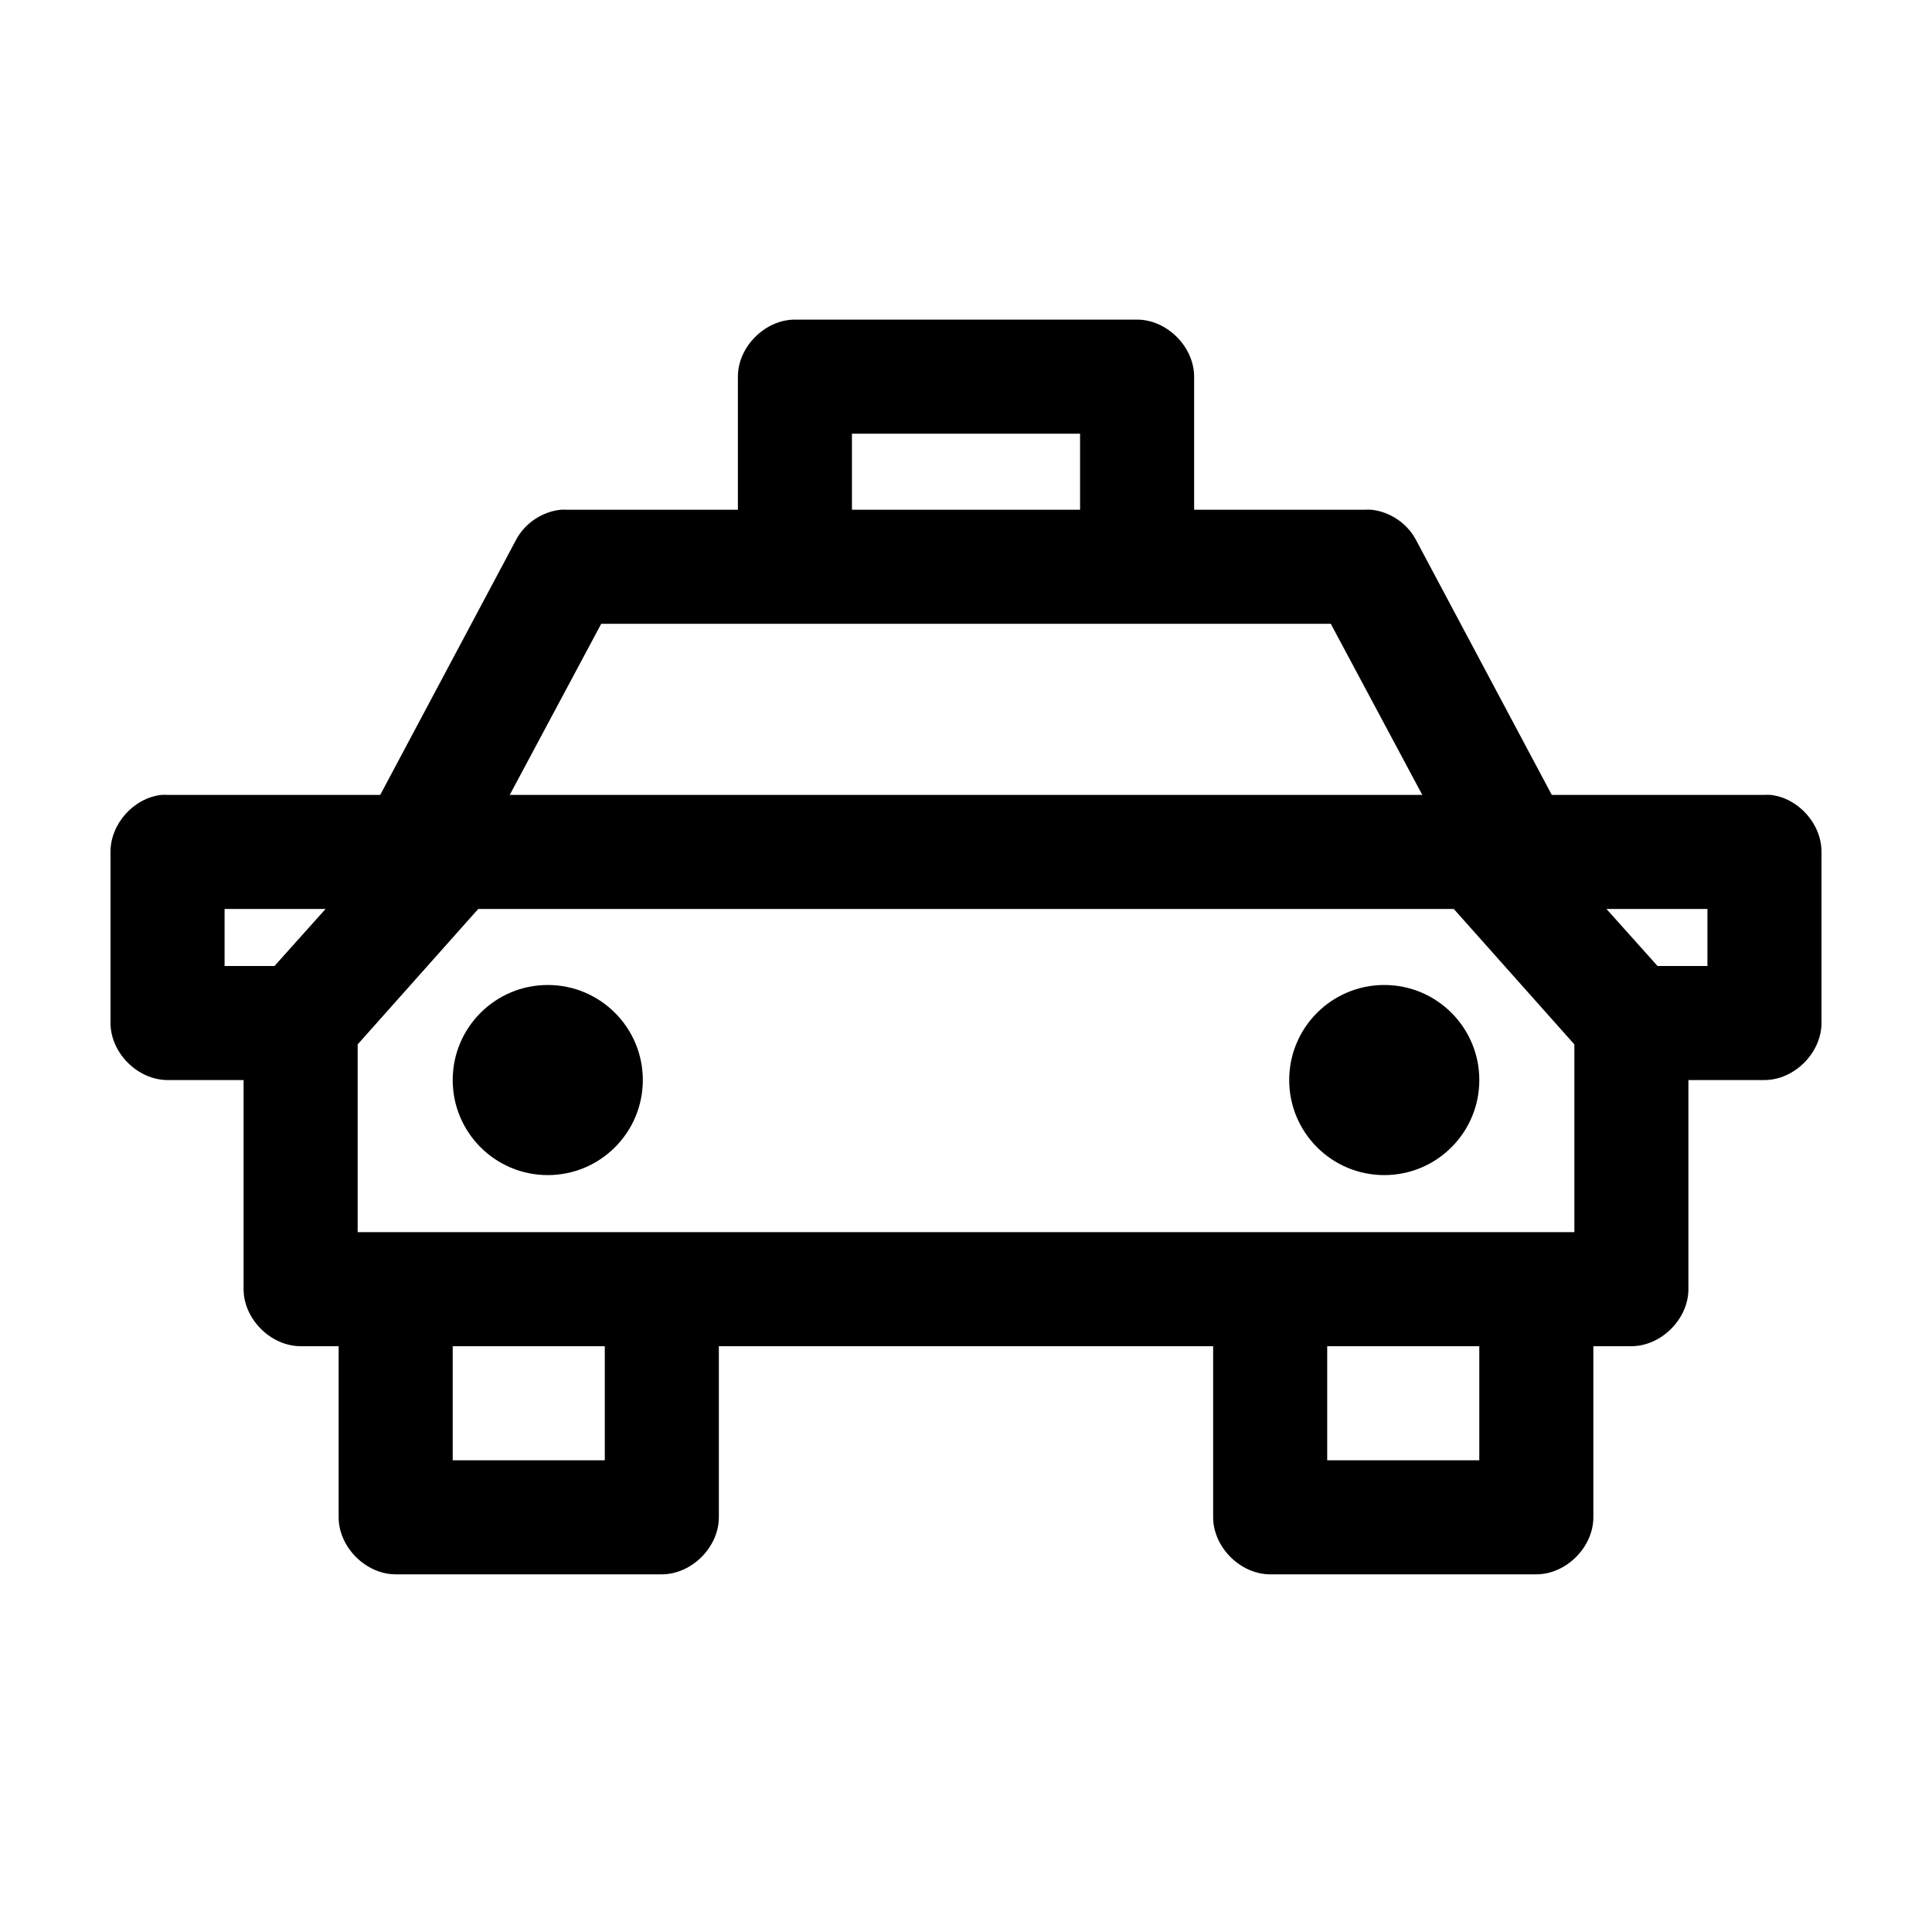 <?xml version="1.0" encoding="UTF-8"?>
<!-- Uploaded to: ICON Repo, www.iconrepo.com, Generator: ICON Repo Mixer Tools -->
<svg fill="#000000" width="800px" height="800px" version="1.1" viewBox="144 144 512 512" xmlns="http://www.w3.org/2000/svg">
 <path d="m354.66 228.7c-7.914 0-15.113 7.199-15.113 15.113v35.27h-45.344c-0.523-0.027-1.051-0.027-1.574 0-4.902 0.488-9.473 3.535-11.809 7.871l-36.055 67.699h-56.363c-0.523-0.027-1.051-0.027-1.574 0-7.375 0.773-13.578 7.699-13.539 15.113v45.344c0 7.914 7.199 15.113 15.113 15.113h20.152v55.418c0 7.914 7.199 15.113 15.113 15.117h10.078v45.34c0 7.914 7.199 15.113 15.113 15.117h70.535c7.91-0.004 15.113-7.203 15.113-15.117v-45.34h130.99v45.34c0.004 7.914 7.203 15.113 15.117 15.117h70.531c7.914-0.004 15.113-7.203 15.113-15.117v-45.34h10.078c7.914-0.004 15.113-7.203 15.113-15.117v-55.418h20.152c7.914 0 15.113-7.199 15.113-15.113v-45.344c0.043-7.414-6.164-14.34-13.539-15.113-0.523-0.027-1.051-0.027-1.574 0h-56.363l-36.055-67.699c-2.336-4.336-6.906-7.383-11.809-7.871-0.523-0.027-1.047-0.027-1.574 0h-45.34v-35.27c-0.004-7.914-7.203-15.113-15.117-15.113zm15.113 30.23h60.457v20.152h-60.457zm-66.441 50.379h193.34l24.246 45.344h-241.83zm-99.816 75.57h26.766l-13.539 15.117h-13.227zm67.227 0h258.52l31.961 35.898v49.75h-322.44v-49.75zm298.98 0h26.766v15.117h-13.227zm-280.56 20.152c-13.91 0-25.191 11.281-25.191 25.191 0 13.914 11.281 25.191 25.191 25.191 13.914 0 25.191-11.277 25.191-25.191 0-13.91-11.277-25.191-25.191-25.191zm221.68 0c-13.91 0-25.191 11.281-25.191 25.191 0 13.914 11.281 25.191 25.191 25.191 13.914 0 25.191-11.277 25.191-25.191 0-13.91-11.277-25.191-25.191-25.191zm-246.87 95.727h40.305v30.227h-40.305zm231.75 0h40.305v30.227h-40.305z"/>
</svg>